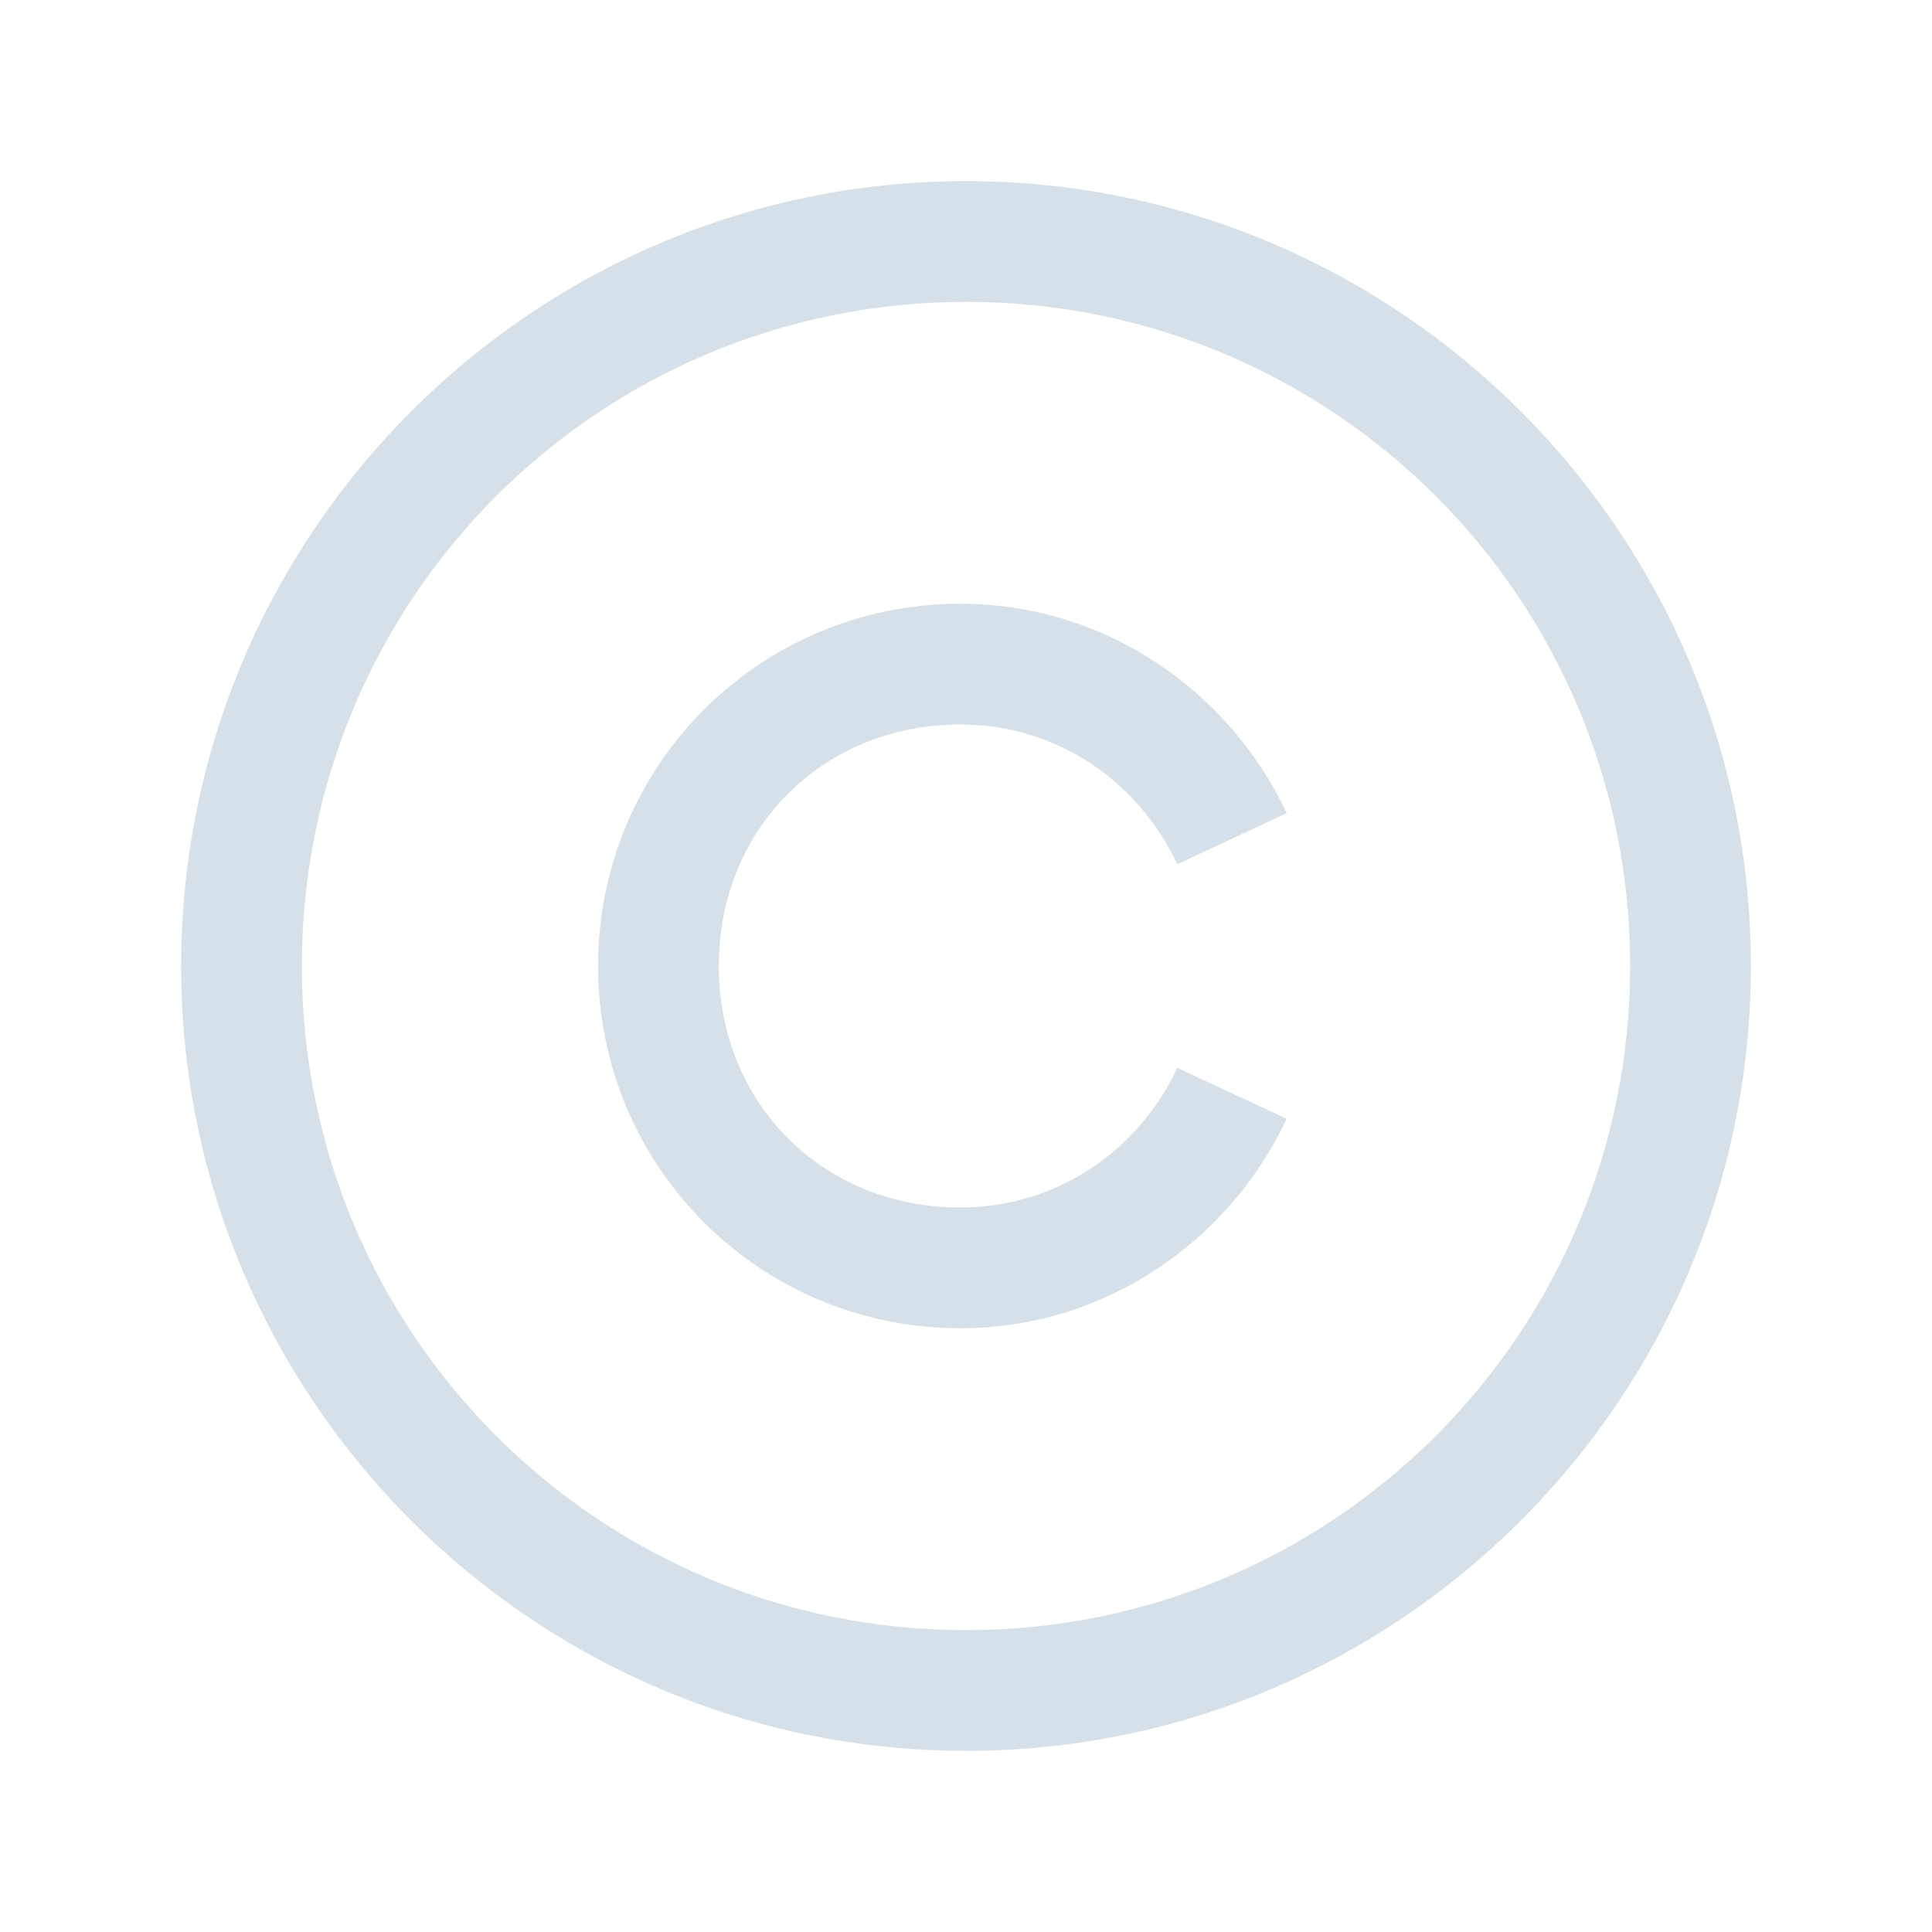 <svg width="16" height="16" viewBox="0 0 16 16" fill="none" xmlns="http://www.w3.org/2000/svg">
<path d="M8 1.5C4.416 1.5 1.5 4.416 1.5 8C1.5 11.584 4.416 14.5 8 14.5C11.584 14.5 14.5 11.584 14.5 8C14.5 4.416 11.584 1.5 8 1.5ZM8 2.5C11.043 2.5 13.5 4.957 13.5 8C13.5 11.043 11.043 13.5 8 13.5C4.957 13.5 2.5 11.043 2.5 8C2.5 4.957 4.957 2.5 8 2.5ZM7.953 5C6.291 5 4.953 6.338 4.953 8C4.953 9.662 6.291 11 7.953 11C9.152 11 10.178 10.281 10.656 9.265L9.75 8.844C9.428 9.529 8.754 10 7.953 10C6.814 10 5.953 9.139 5.953 8C5.953 6.862 6.814 6 7.953 6C8.754 6 9.428 6.471 9.75 7.157L10.656 6.734C10.178 5.719 9.152 5 7.952 5H7.953Z" fill="#D6E0E9"/>
</svg>
